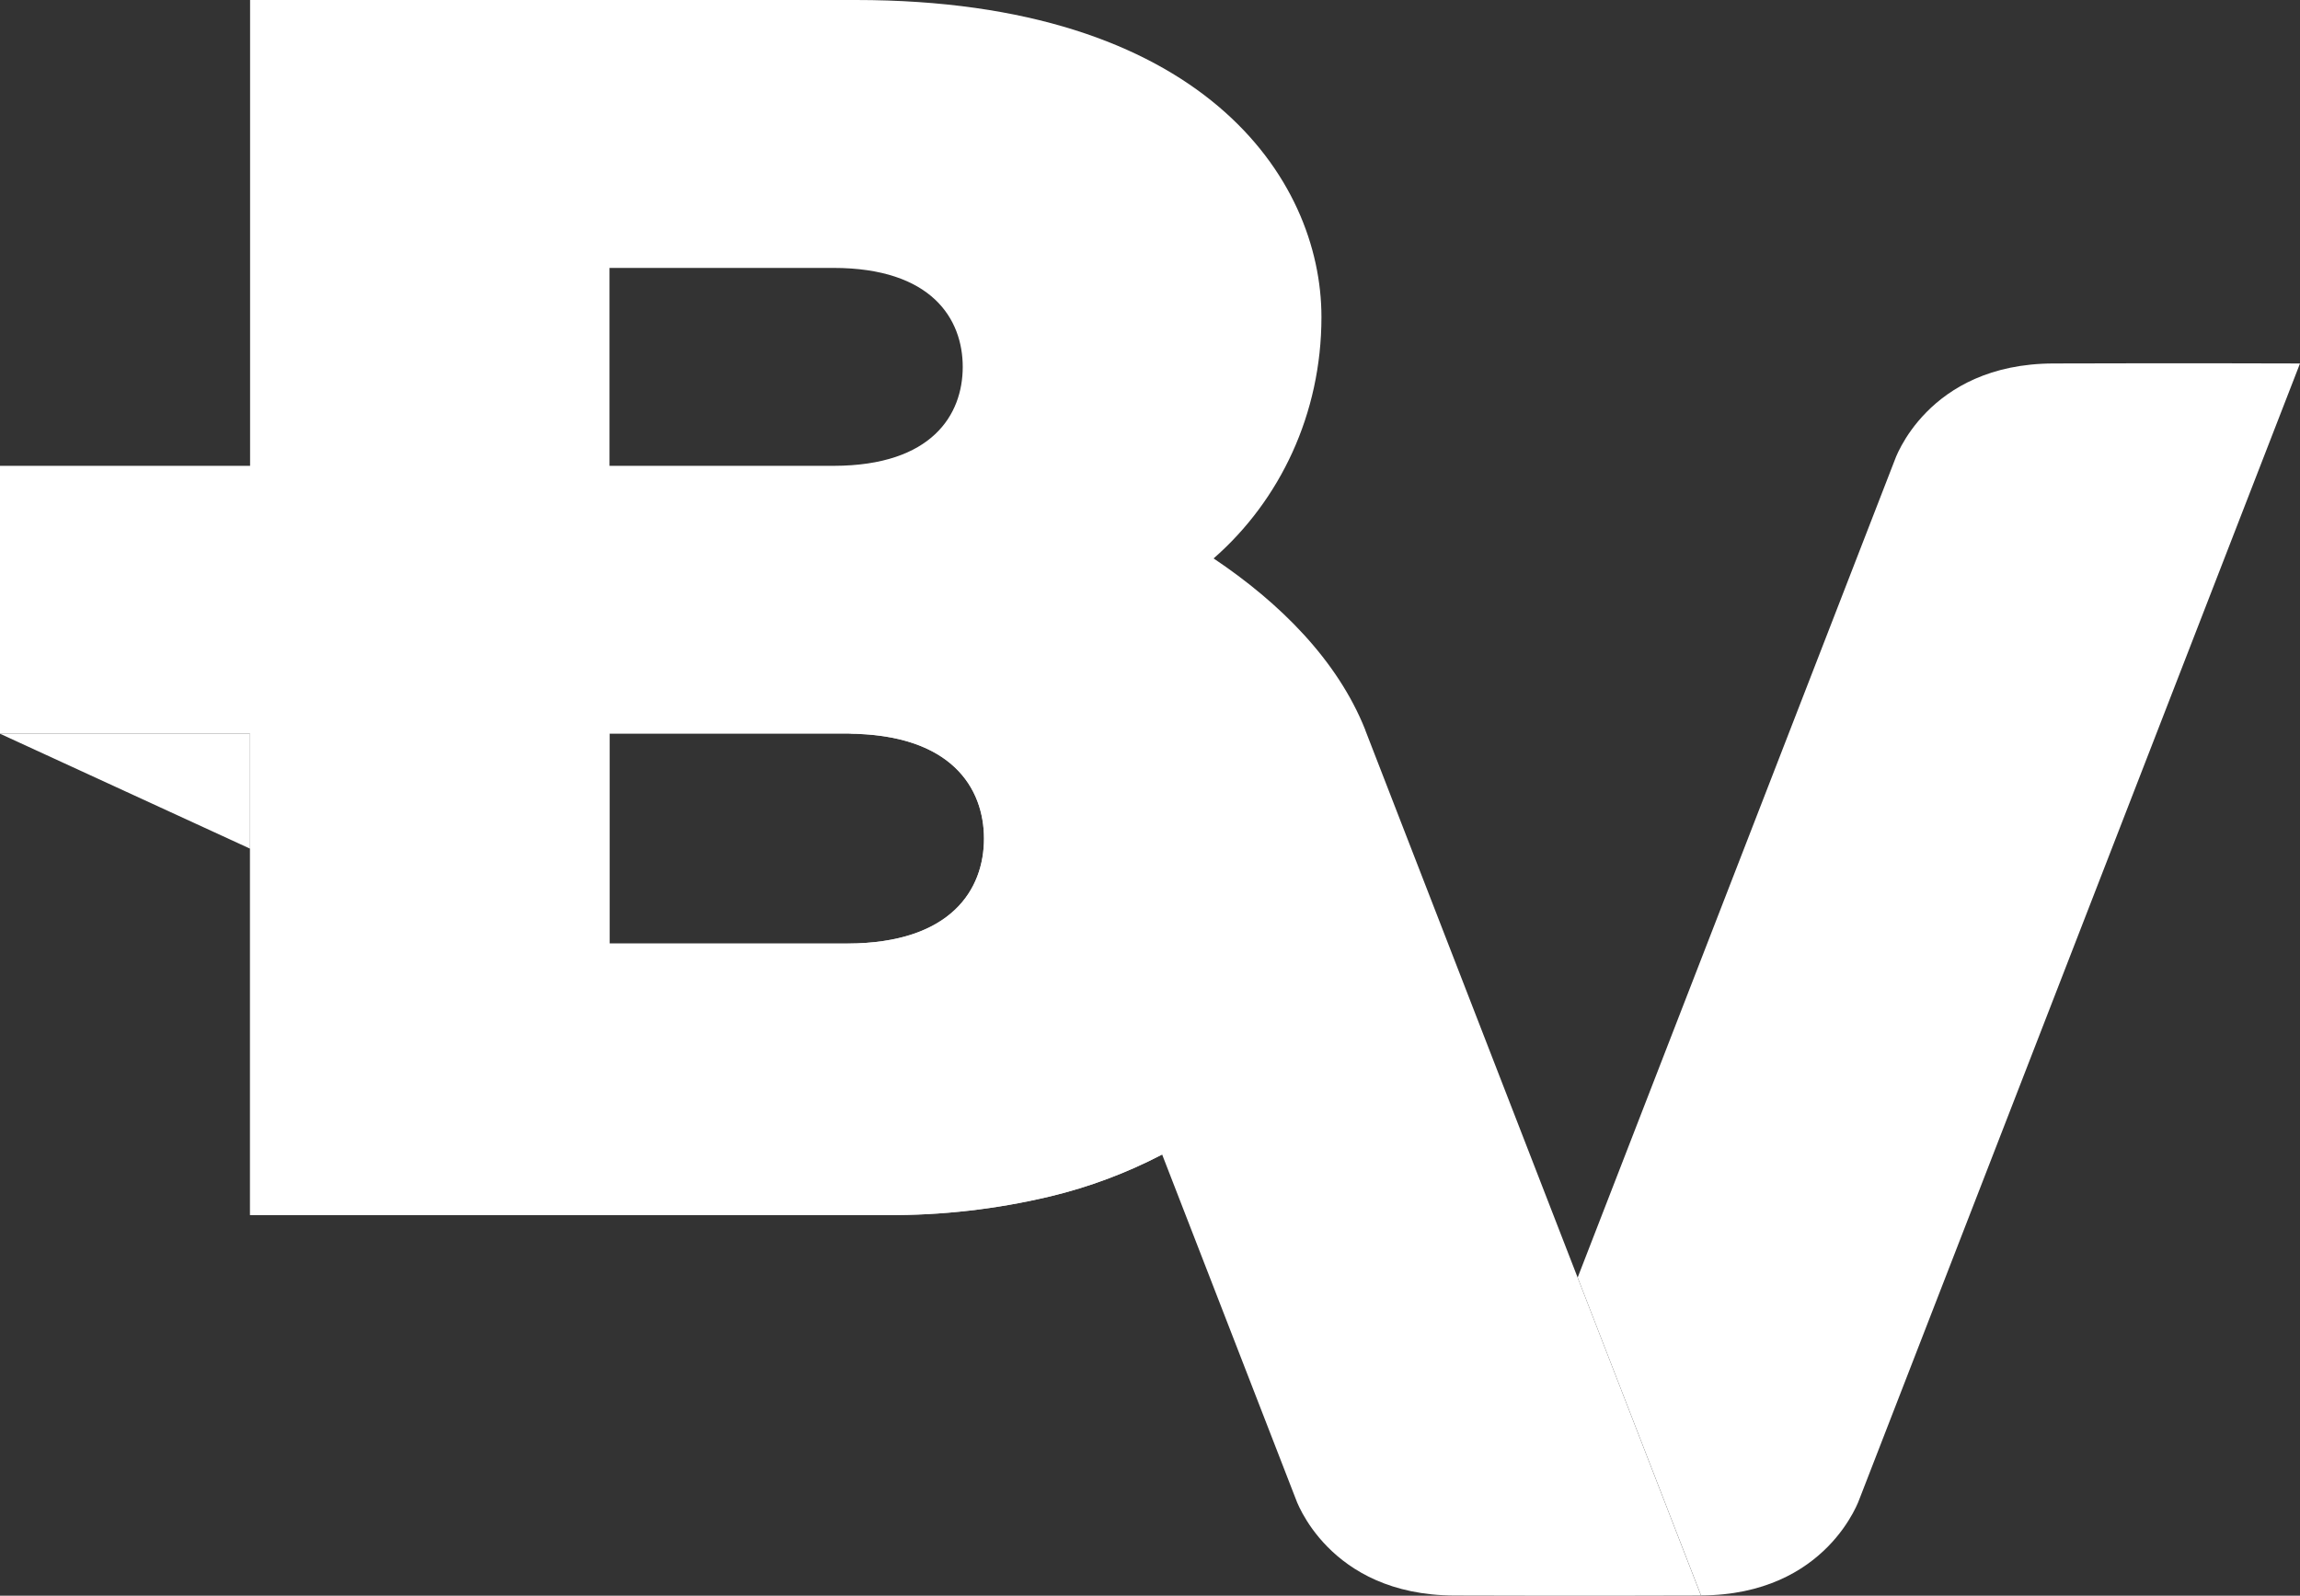<?xml version="1.0" encoding="UTF-8"?> <svg xmlns="http://www.w3.org/2000/svg" width="245" height="170" viewBox="0 0 245 170" fill="none"><rect x="0" y="0" width="245" height="170" fill="#333333" stroke="none"/><g clip-path="url(#clip0_2_15)"><path fill-rule="evenodd" clip-rule="evenodd" d="M245 38.722C245 38.722 232.228 38.678 218.729 38.722C205.23 38.766 201.812 49.067 201.812 49.067L168.055 136.102L181.197 169.97C194.68 169.917 198.099 159.625 198.099 159.625L245 38.722Z" fill="white"></path><path fill-rule="evenodd" clip-rule="evenodd" d="M145.477 77.901L145.444 77.819C145.443 77.809 145.443 77.799 145.444 77.789L145.421 77.733C142.469 70.329 136.338 64.225 129.274 59.492C136.359 53.303 140.763 44.078 140.763 33.779C140.763 18.919 127.955 0 91.172 0H26.64V49.627H0V78.166H26.634V129.45H94.458C100.303 129.489 106.131 128.825 111.817 127.472L111.891 127.455C116.026 126.46 120.023 124.964 123.793 122.998L138.006 159.634C138.006 159.634 141.427 169.932 154.92 169.979C168.412 170.026 181.191 169.979 181.191 169.979L145.477 77.901ZM64.922 28.542H88.767C99.269 28.542 102.552 33.998 102.552 39.087C102.552 44.178 99.284 49.598 88.85 49.627H64.922V28.542ZM64.922 78.164H90.204C101.335 78.164 104.816 83.946 104.816 89.343C104.816 94.739 101.353 100.487 90.293 100.519H64.922V78.164Z" fill="white"></path><path opacity="0.8" d="M110.018 87.461C110.018 87.461 107.172 78.121 91.716 78.121H90.621V78.165C101.422 78.309 104.814 84.015 104.814 89.341C104.814 94.726 101.351 100.485 90.291 100.518H64.923V78.135L26.641 78.165V129.449H94.459C100.304 129.487 106.132 128.823 111.818 127.471L111.892 127.453C116.027 126.459 120.024 124.962 123.794 122.997L110.018 87.461Z" fill="white"></path><path d="M26.634 78.167H0L26.634 90.411V78.167Z" fill="white"></path></g><defs><clipPath id="clip0_2_15"><rect width="245" height="170" fill="white"></rect></clipPath></defs></svg> 
